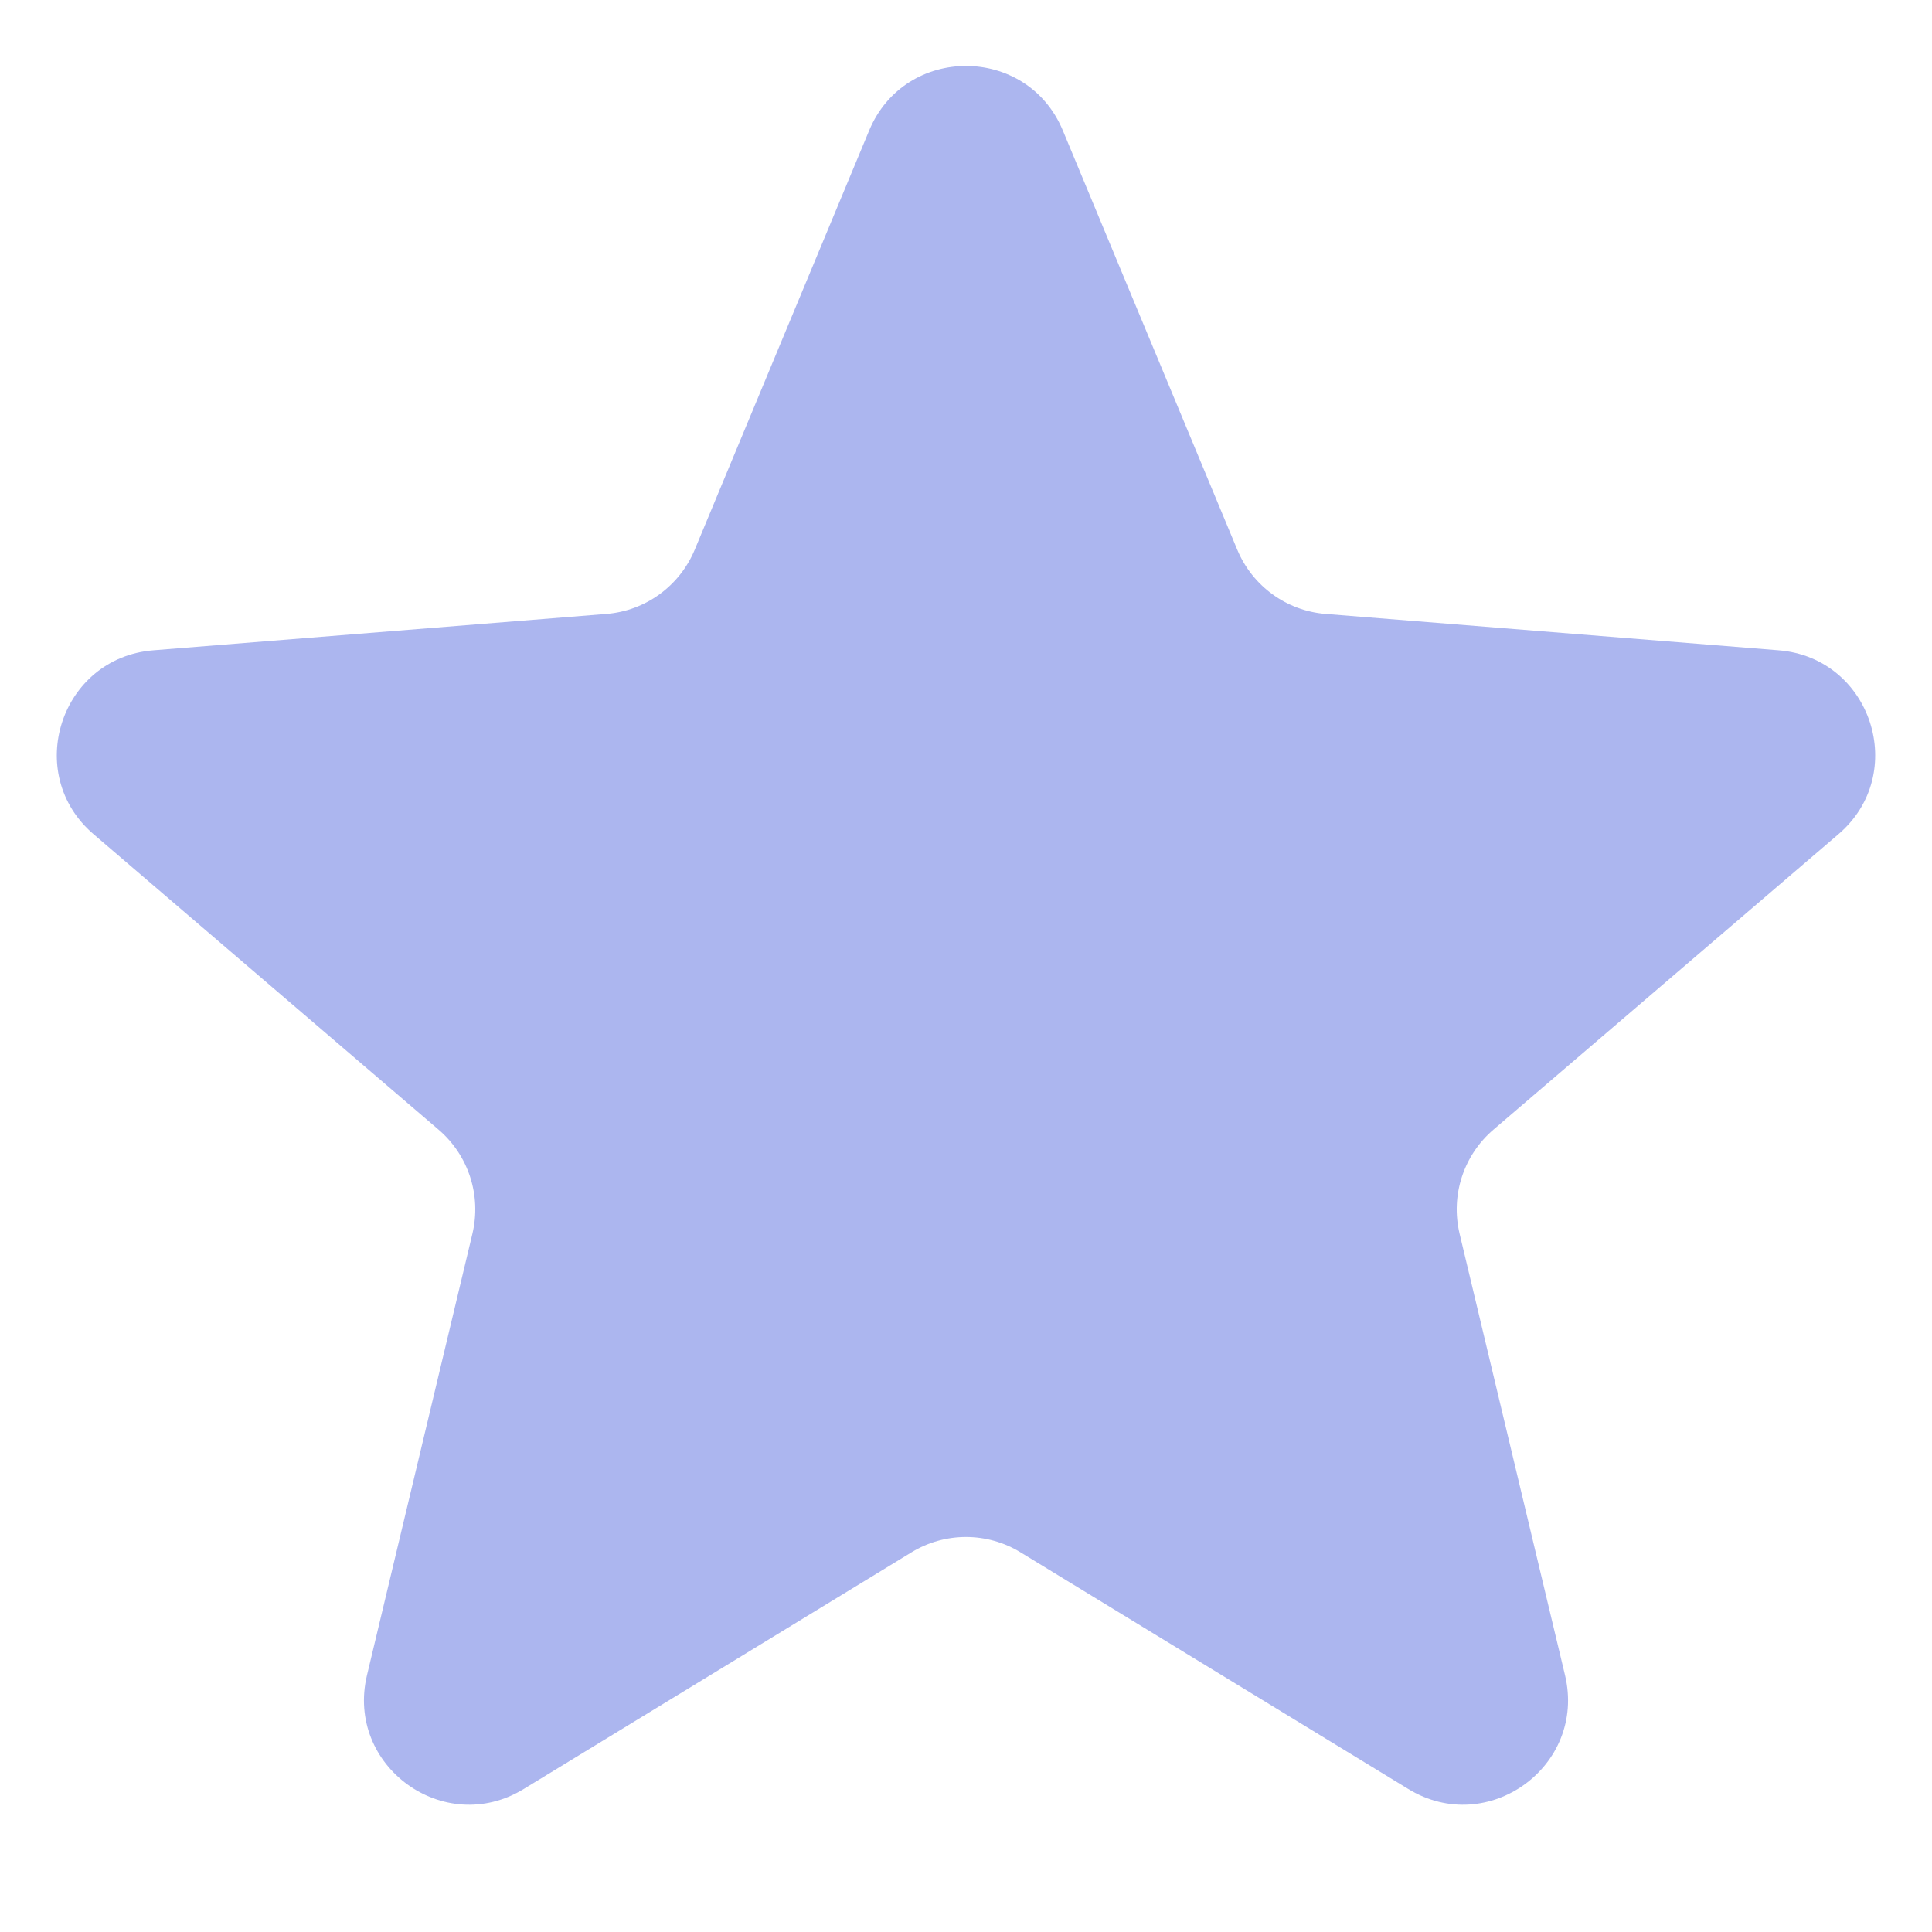 <?xml version="1.0" encoding="UTF-8"?>
<svg xmlns="http://www.w3.org/2000/svg" width="17" height="17" viewBox="0 0 17 17" fill="none">
  <g id="_Star" clip-path="url(#clip0_143_43)">
    <path id="Shape" d="M7.648 1.148C7.963 0.391 9.037 0.391 9.352 1.148L10.887 4.837C11.02 5.156 11.32 5.375 11.665 5.402L15.65 5.722C16.468 5.787 16.8 6.808 16.176 7.341L13.141 9.94C12.878 10.165 12.763 10.518 12.843 10.855L13.771 14.741C13.961 15.539 13.093 16.17 12.392 15.742L8.981 13.66C8.686 13.479 8.314 13.479 8.019 13.66L4.608 15.742C3.907 16.17 3.039 15.539 3.229 14.741L4.157 10.855C4.237 10.518 4.122 10.165 3.859 9.94L0.824 7.341C0.2 6.808 0.532 5.787 1.35 5.722L5.335 5.402C5.68 5.375 5.98 5.156 6.113 4.837L7.648 1.148Z" fill="#ACB6EF"></path>
  </g>
  <defs>
    <clipPath id="clip0_143_43">
      <rect width="16" height="16" fill="white" transform="translate(0.5 0.23)"></rect>
    </clipPath>
  </defs>
</svg>
